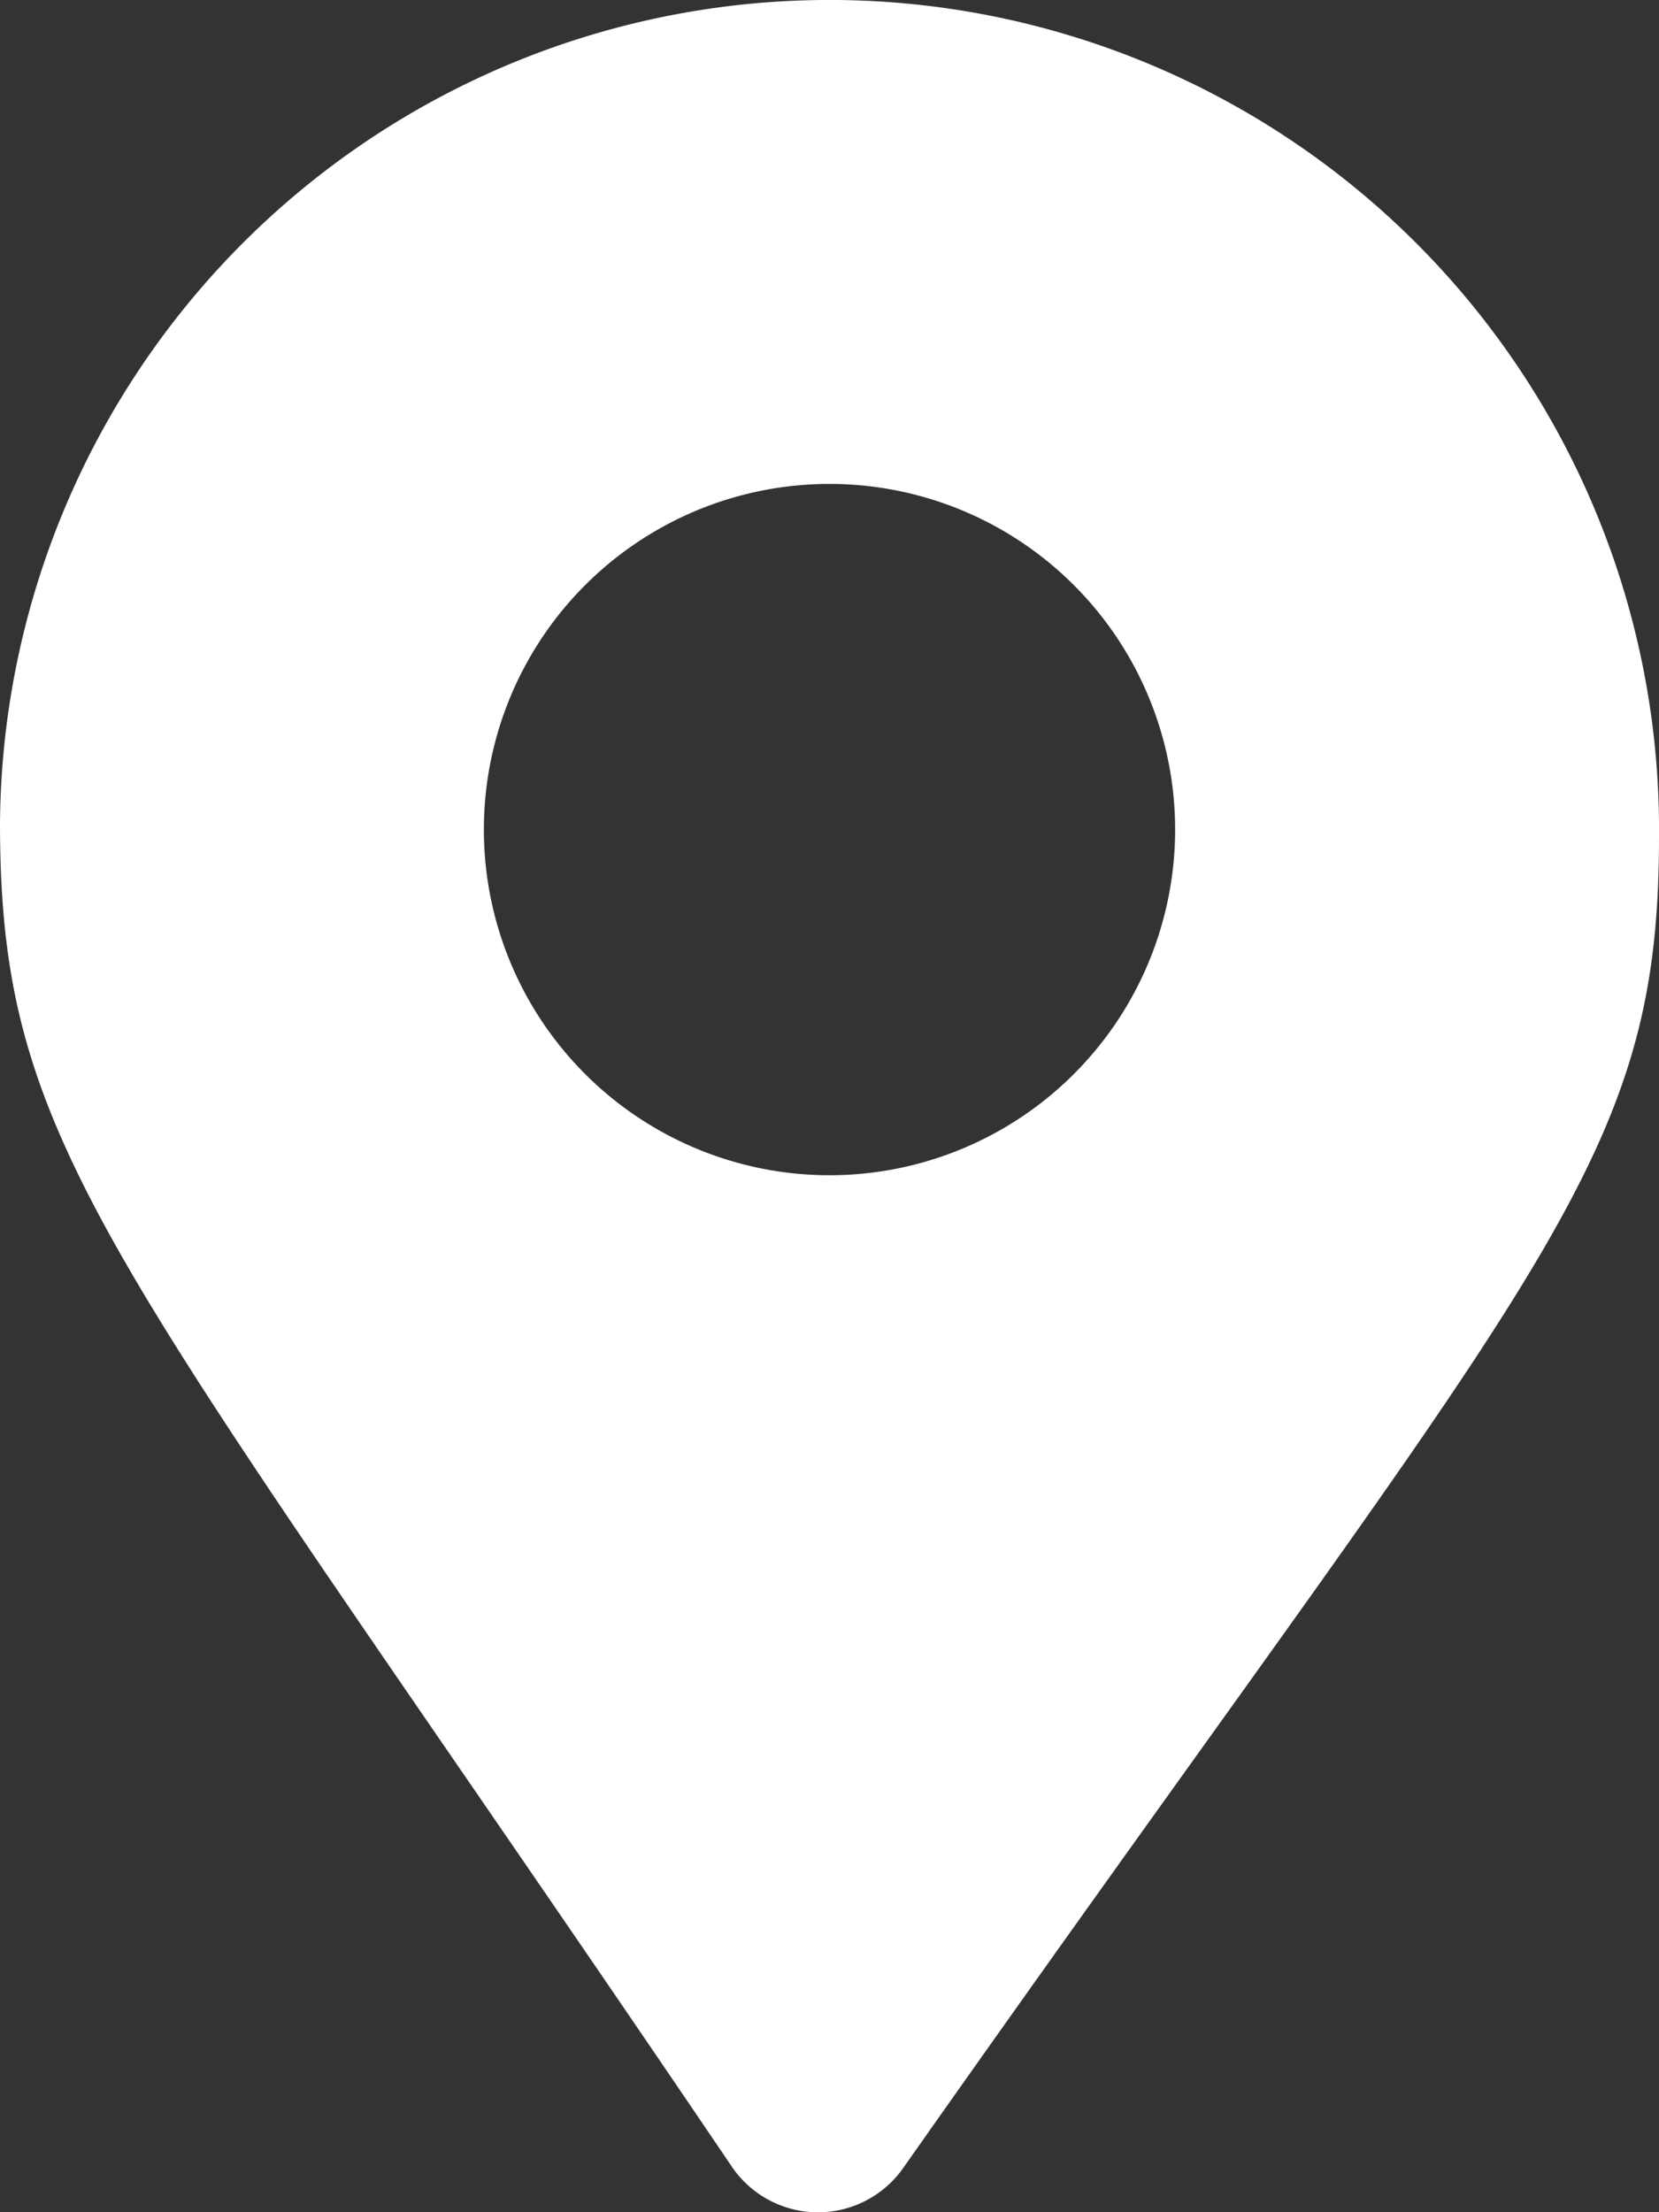 <svg xmlns="http://www.w3.org/2000/svg" viewBox="0 0 18 24"><rect x="0" y="0" width="18" height="24" fill="#333333" stroke="none"/><defs><style>.cls-1{fill:#fff;}</style></defs><title>Ico_Locatie_40x40</title><g id="Laag_2" data-name="Laag 2"><g id="Social"><path class="cls-1" d="M0,8.92a9,9,0,1,1,18,.16c0,3.63-1.3,4.63-8.2,14.44a1.13,1.13,0,0,1-1.85,0C1.22,13.58,0,12.55,0,8.92ZM12.75,9A3.75,3.75,0,1,0,9,12.75,3.75,3.75,0,0,0,12.75,9Z"/></g></g></svg>
